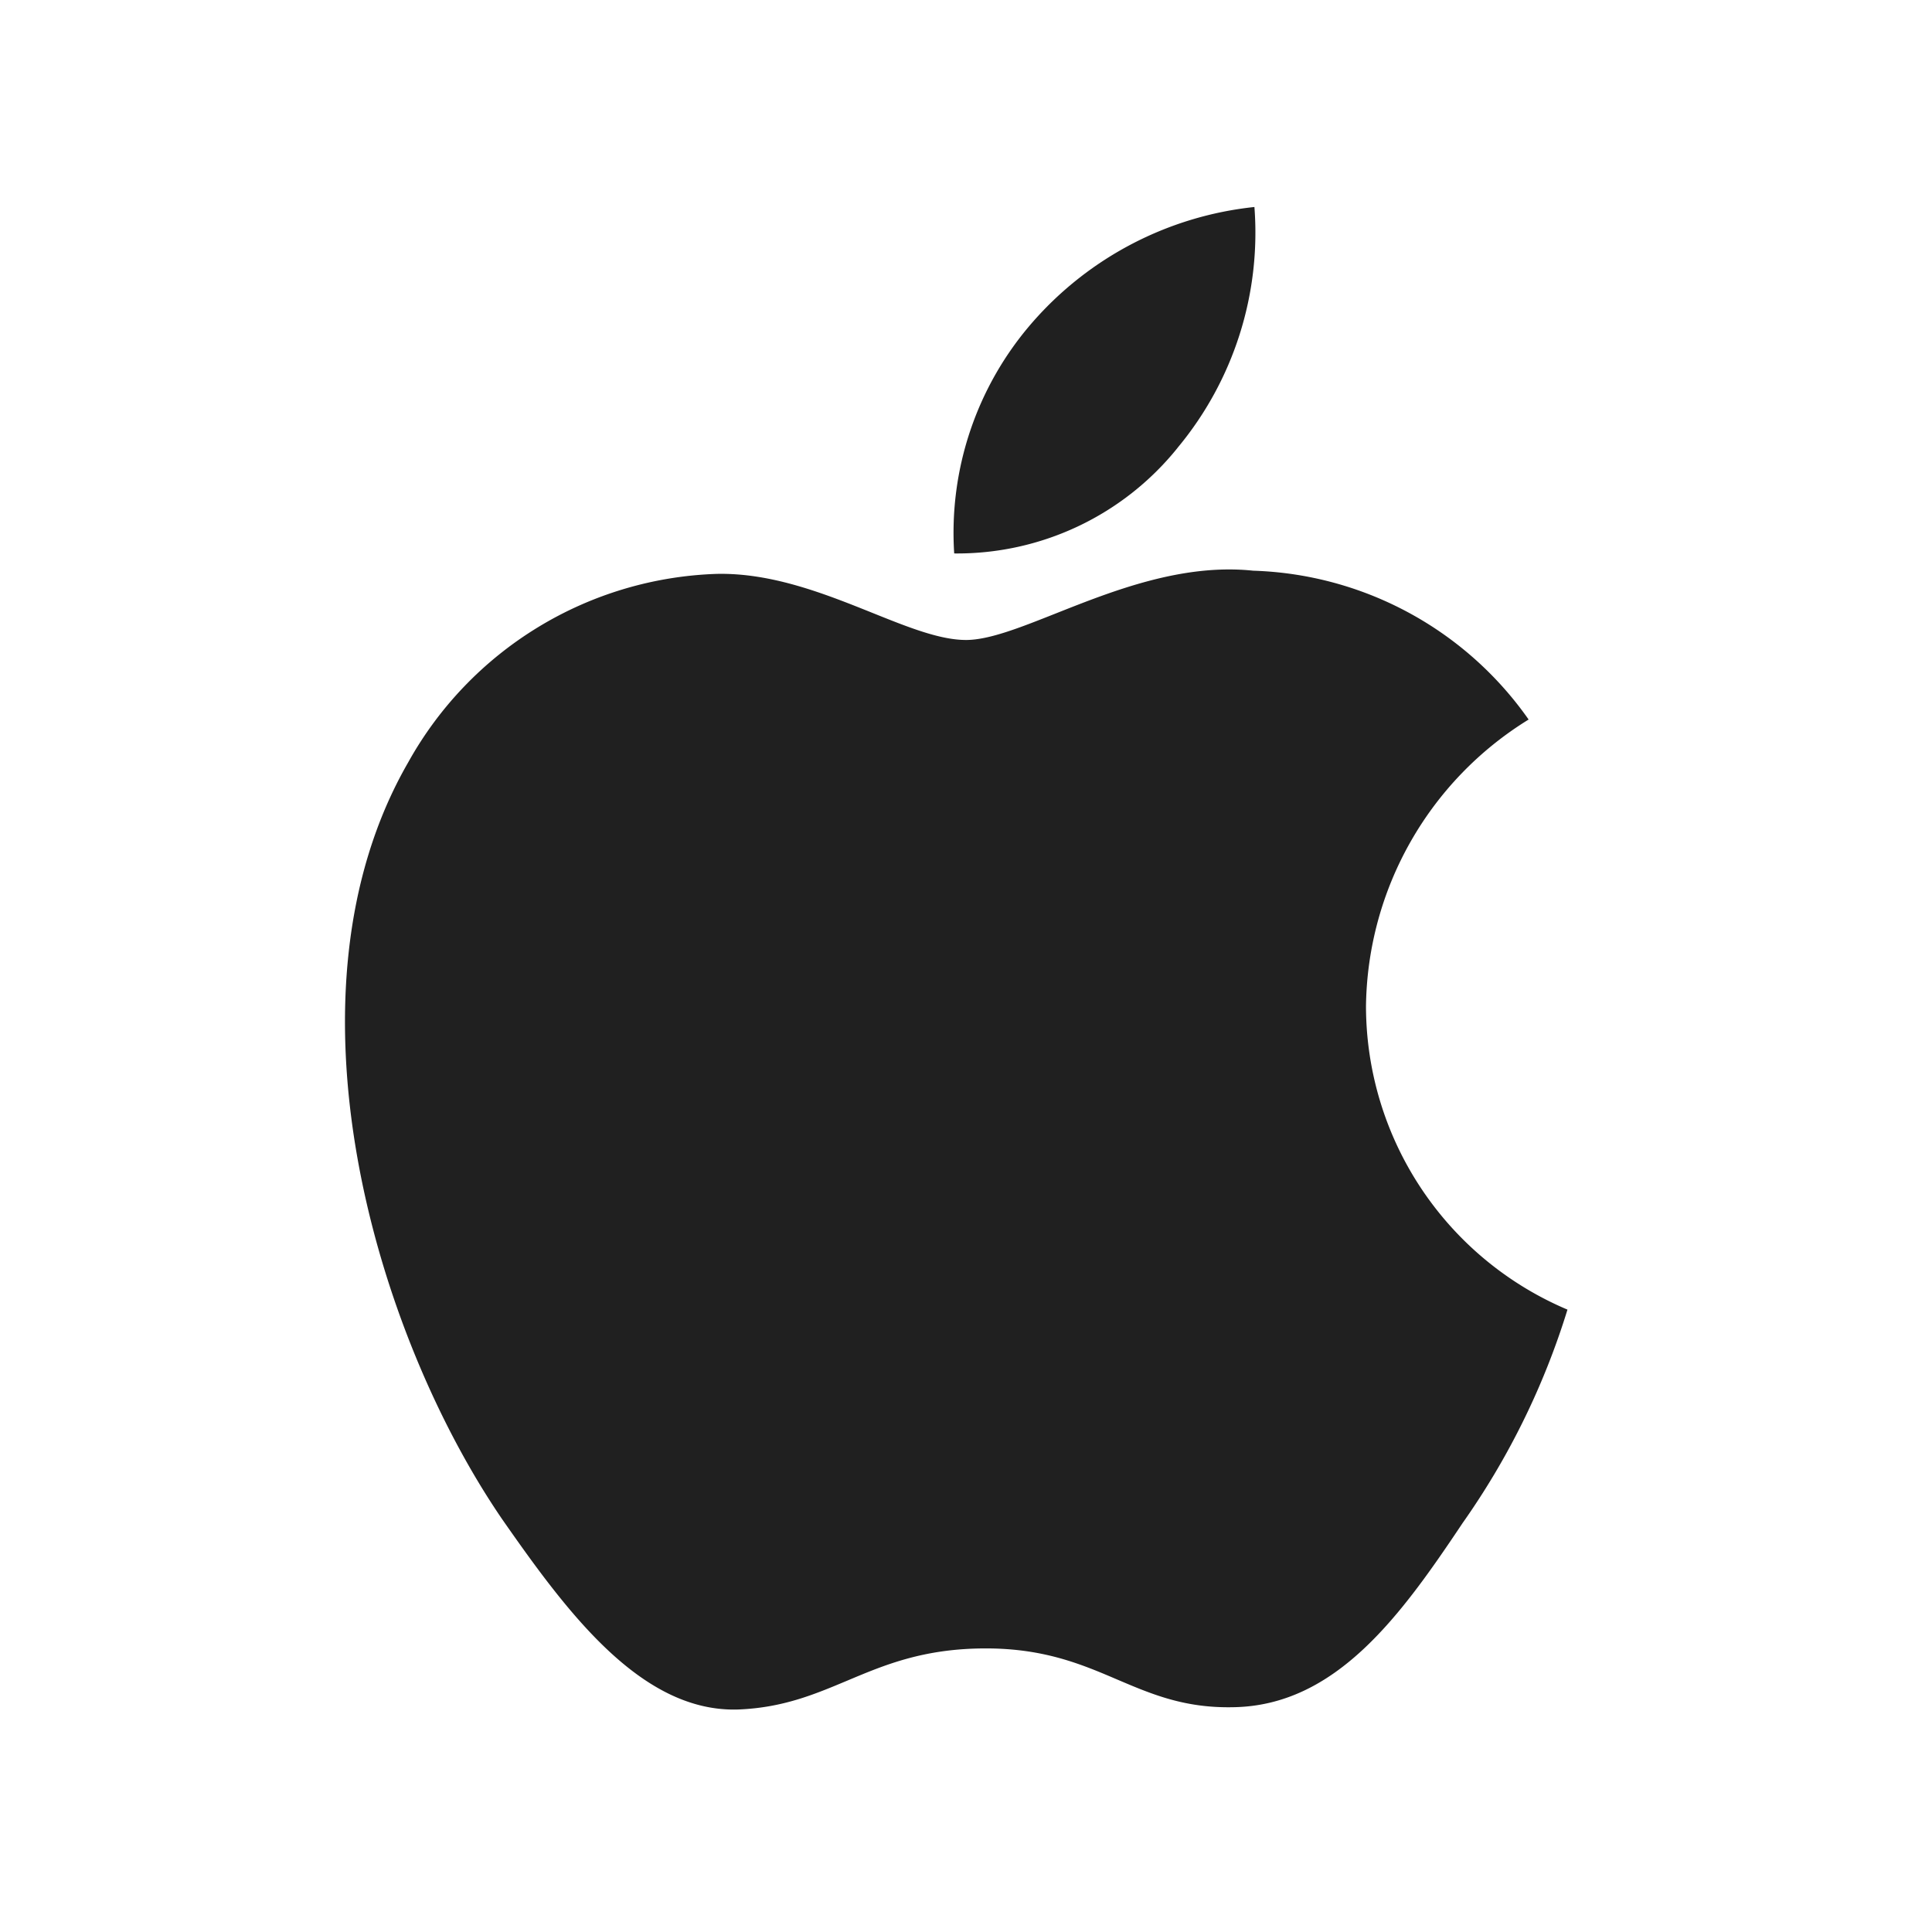 <svg xmlns="http://www.w3.org/2000/svg" width="28" height="28" fill="none"><path fill="#202020" d="M17.066 6.49A4.873 4.873 0 0 0 18.18 3a4.958 4.958 0 0 0-3.207 1.66 4.638 4.638 0 0 0-1.144 3.361 4.099 4.099 0 0 0 3.237-1.53Zm2.731 8.09a4.95 4.95 0 0 1 2.357-4.152 5.066 5.066 0 0 0-3.991-2.157c-1.027-.108-2.035.292-2.86.619-.522.207-.97.385-1.303.385-.378 0-.84-.185-1.357-.393-.676-.271-1.448-.581-2.252-.565a5.315 5.315 0 0 0-4.473 2.728c-1.934 3.349-.491 8.27 1.362 10.976.926 1.326 2.01 2.806 3.427 2.754.643-.027 1.1-.22 1.57-.417.546-.23 1.112-.468 2.01-.468.846 0 1.388.23 1.907.452.498.212.976.416 1.684.4 1.488-.025 2.426-1.332 3.32-2.67a10.96 10.96 0 0 0 1.519-3.092 4.781 4.781 0 0 1-2.92-4.4Z"/></svg>